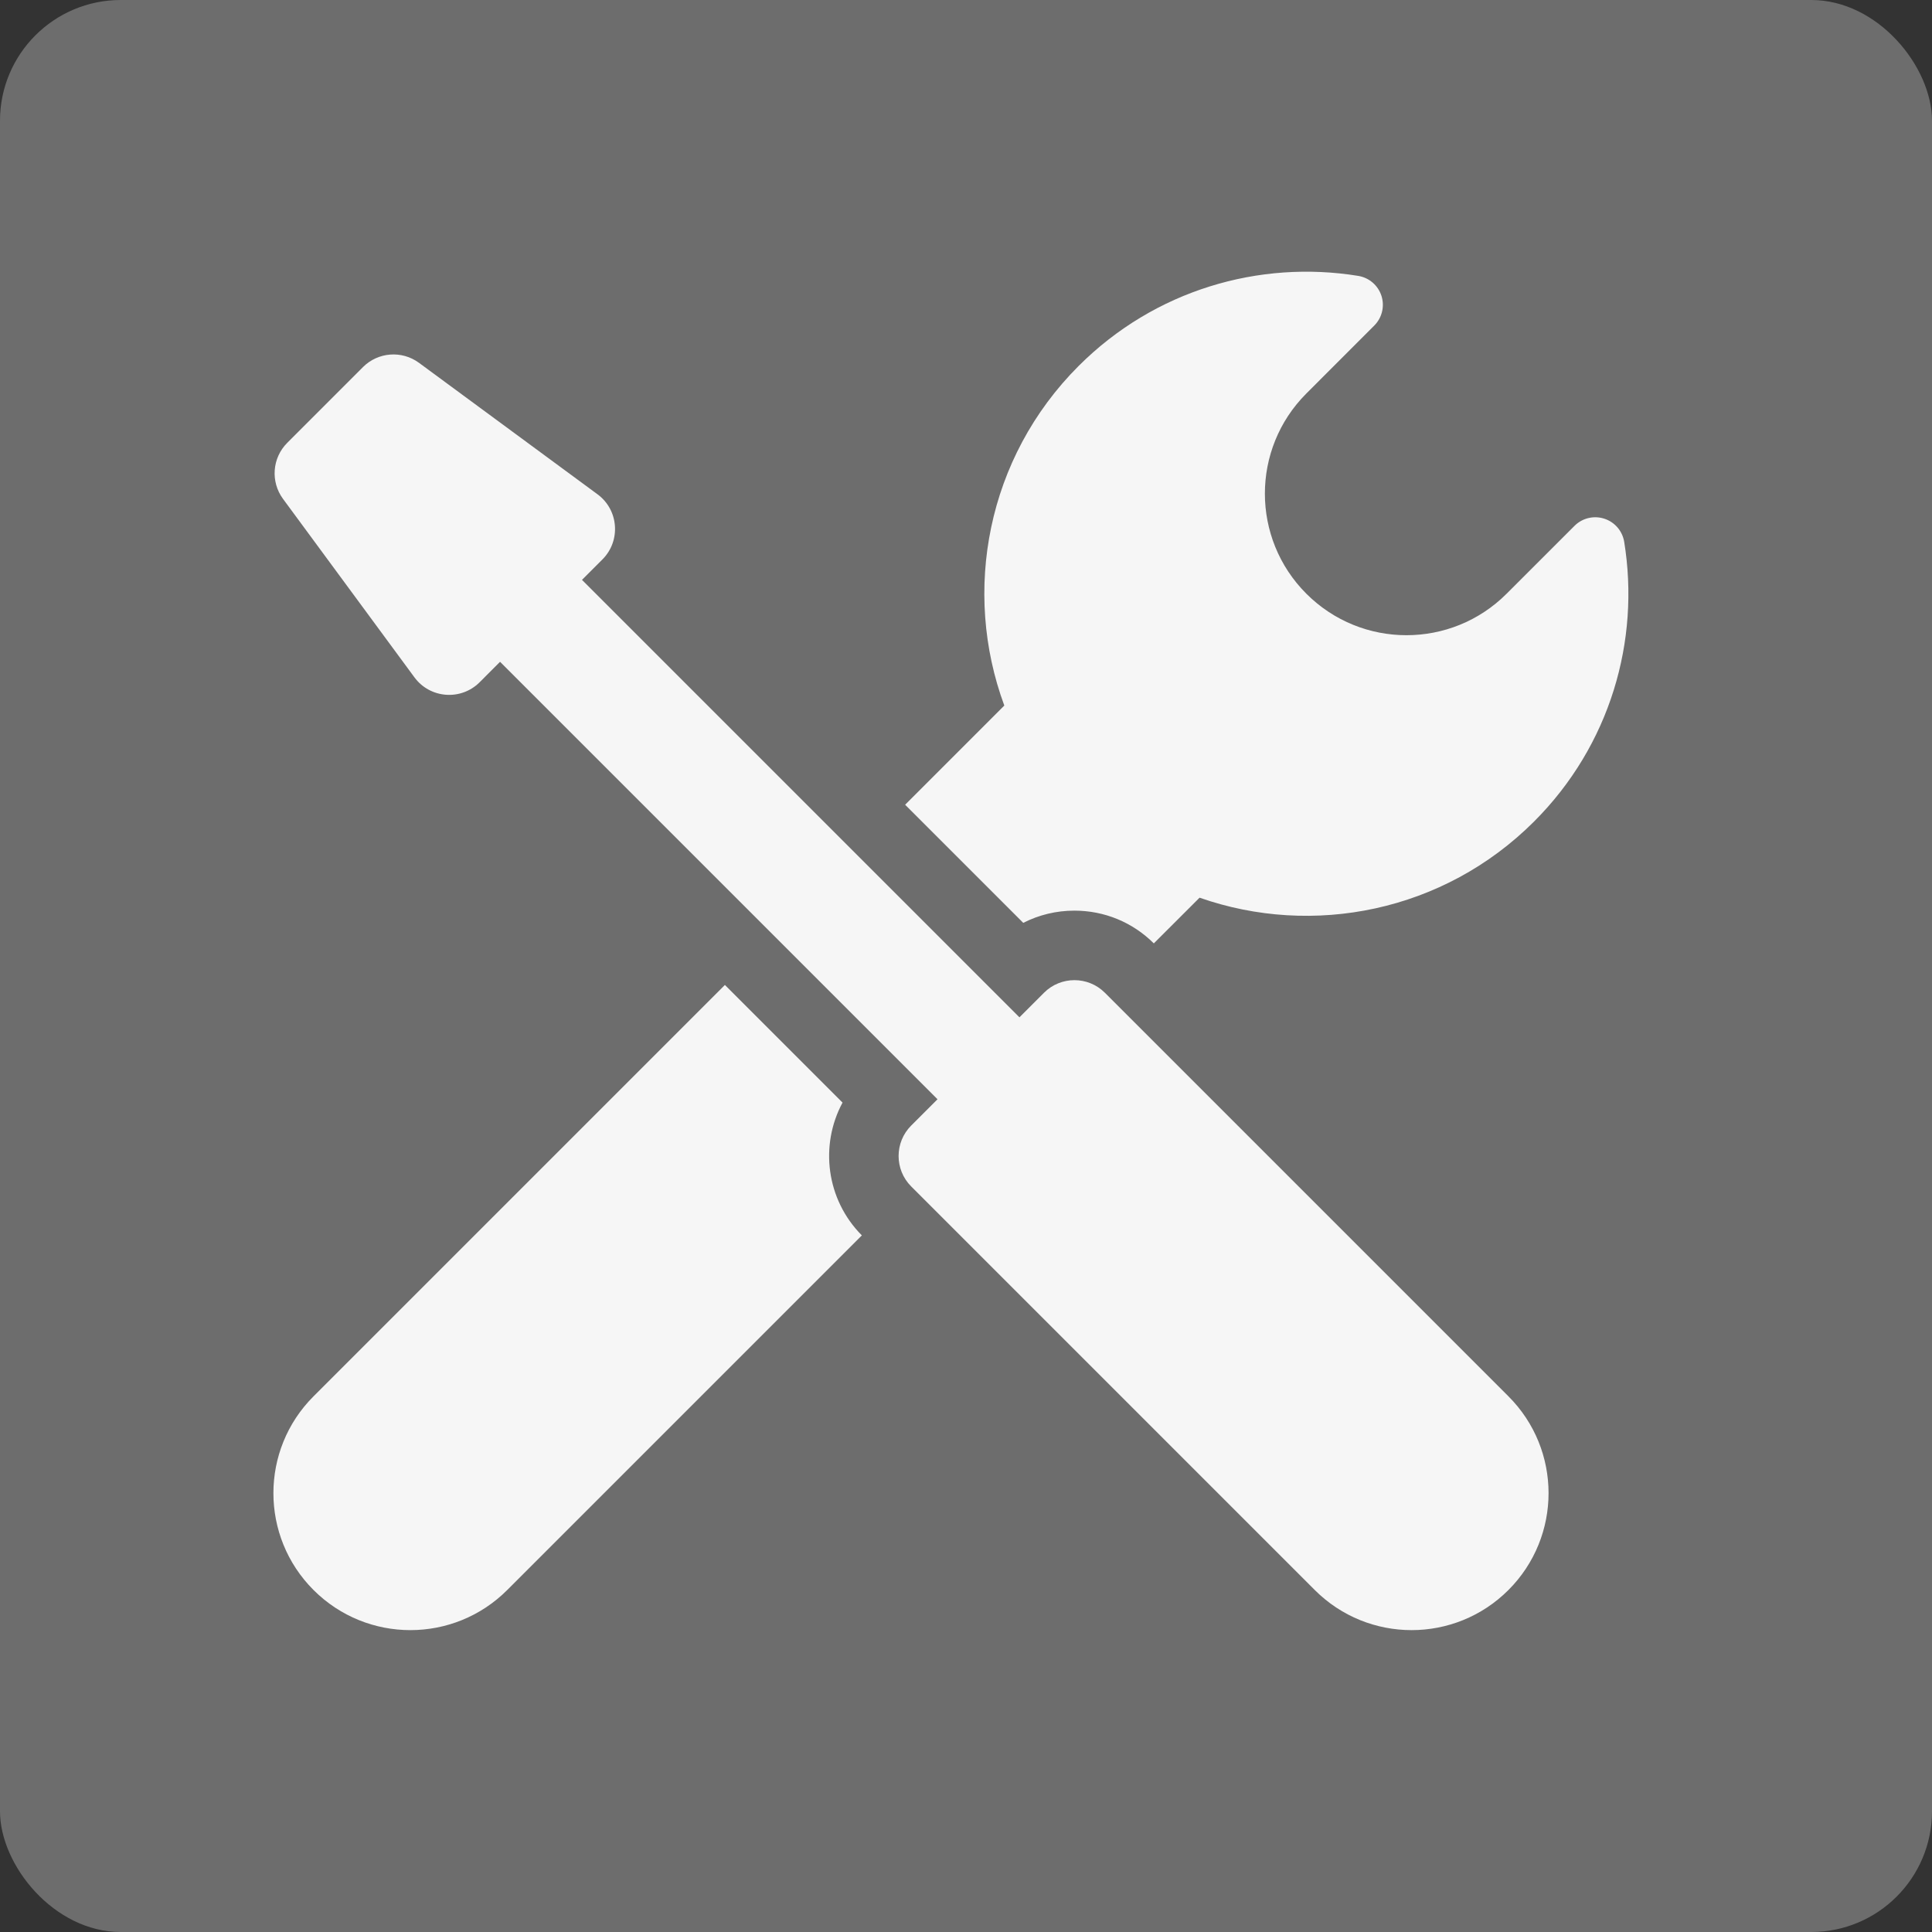 <svg xmlns="http://www.w3.org/2000/svg" width="64" height="64" viewBox="0 0 64 64" fill="none"><rect x="0" y="0" width="64" height="64" fill="#333333" stroke="none"/><rect width="64" height="64" rx="4" fill="#6D6D6D"></rect><g clip-path="url(#clip0_91_623)"><path d="M33.897 30.571C34.416 30.306 34.993 30.166 35.592 30.166C36.585 30.166 37.519 30.551 38.222 31.251L39.737 29.737C43.486 31.051 47.822 30.209 50.819 27.213C53.341 24.691 54.335 21.222 53.804 17.951C53.746 17.591 53.491 17.294 53.144 17.182C52.797 17.07 52.416 17.161 52.158 17.419L49.908 19.668C48.077 21.5 45.106 21.5 43.275 19.668C41.443 17.837 41.443 14.867 43.275 13.035L45.524 10.785C45.782 10.527 45.874 10.146 45.762 9.799C45.65 9.452 45.352 9.197 44.992 9.139C41.721 8.608 38.252 9.602 35.73 12.124C32.689 15.165 31.87 19.586 33.269 23.372L29.984 26.658L33.897 30.571Z" fill="#F6F6F6"></path><path d="M27.91 36.525L24.013 32.628L10.386 46.255C8.614 48.026 8.614 50.899 10.386 52.671C12.158 54.443 15.031 54.443 16.803 52.671L28.55 40.924C27.365 39.733 27.151 37.935 27.91 36.525Z" fill="#F6F6F6"></path><path d="M36.601 32.887C36.323 32.608 35.957 32.469 35.592 32.469C35.227 32.469 34.862 32.608 34.583 32.887L33.77 33.7L19.279 19.209L19.956 18.532C20.573 17.915 20.497 16.892 19.793 16.374L13.881 12.02C13.313 11.601 12.524 11.661 12.025 12.159L9.515 14.67C9.016 15.169 8.957 15.957 9.375 16.526L13.729 22.438C14.247 23.141 15.27 23.218 15.888 22.601L16.565 21.923L31.056 36.414L30.185 37.285C29.628 37.842 29.628 38.746 30.185 39.303L43.553 52.671C45.325 54.443 48.198 54.443 49.969 52.671C51.741 50.899 51.741 48.026 49.969 46.255L36.601 32.887Z" fill="#F6F6F6"></path></g><defs><clipPath id="clip0_91_623"><rect width="45" height="45" fill="white" transform="translate(9 9)"></rect></clipPath></defs></svg>